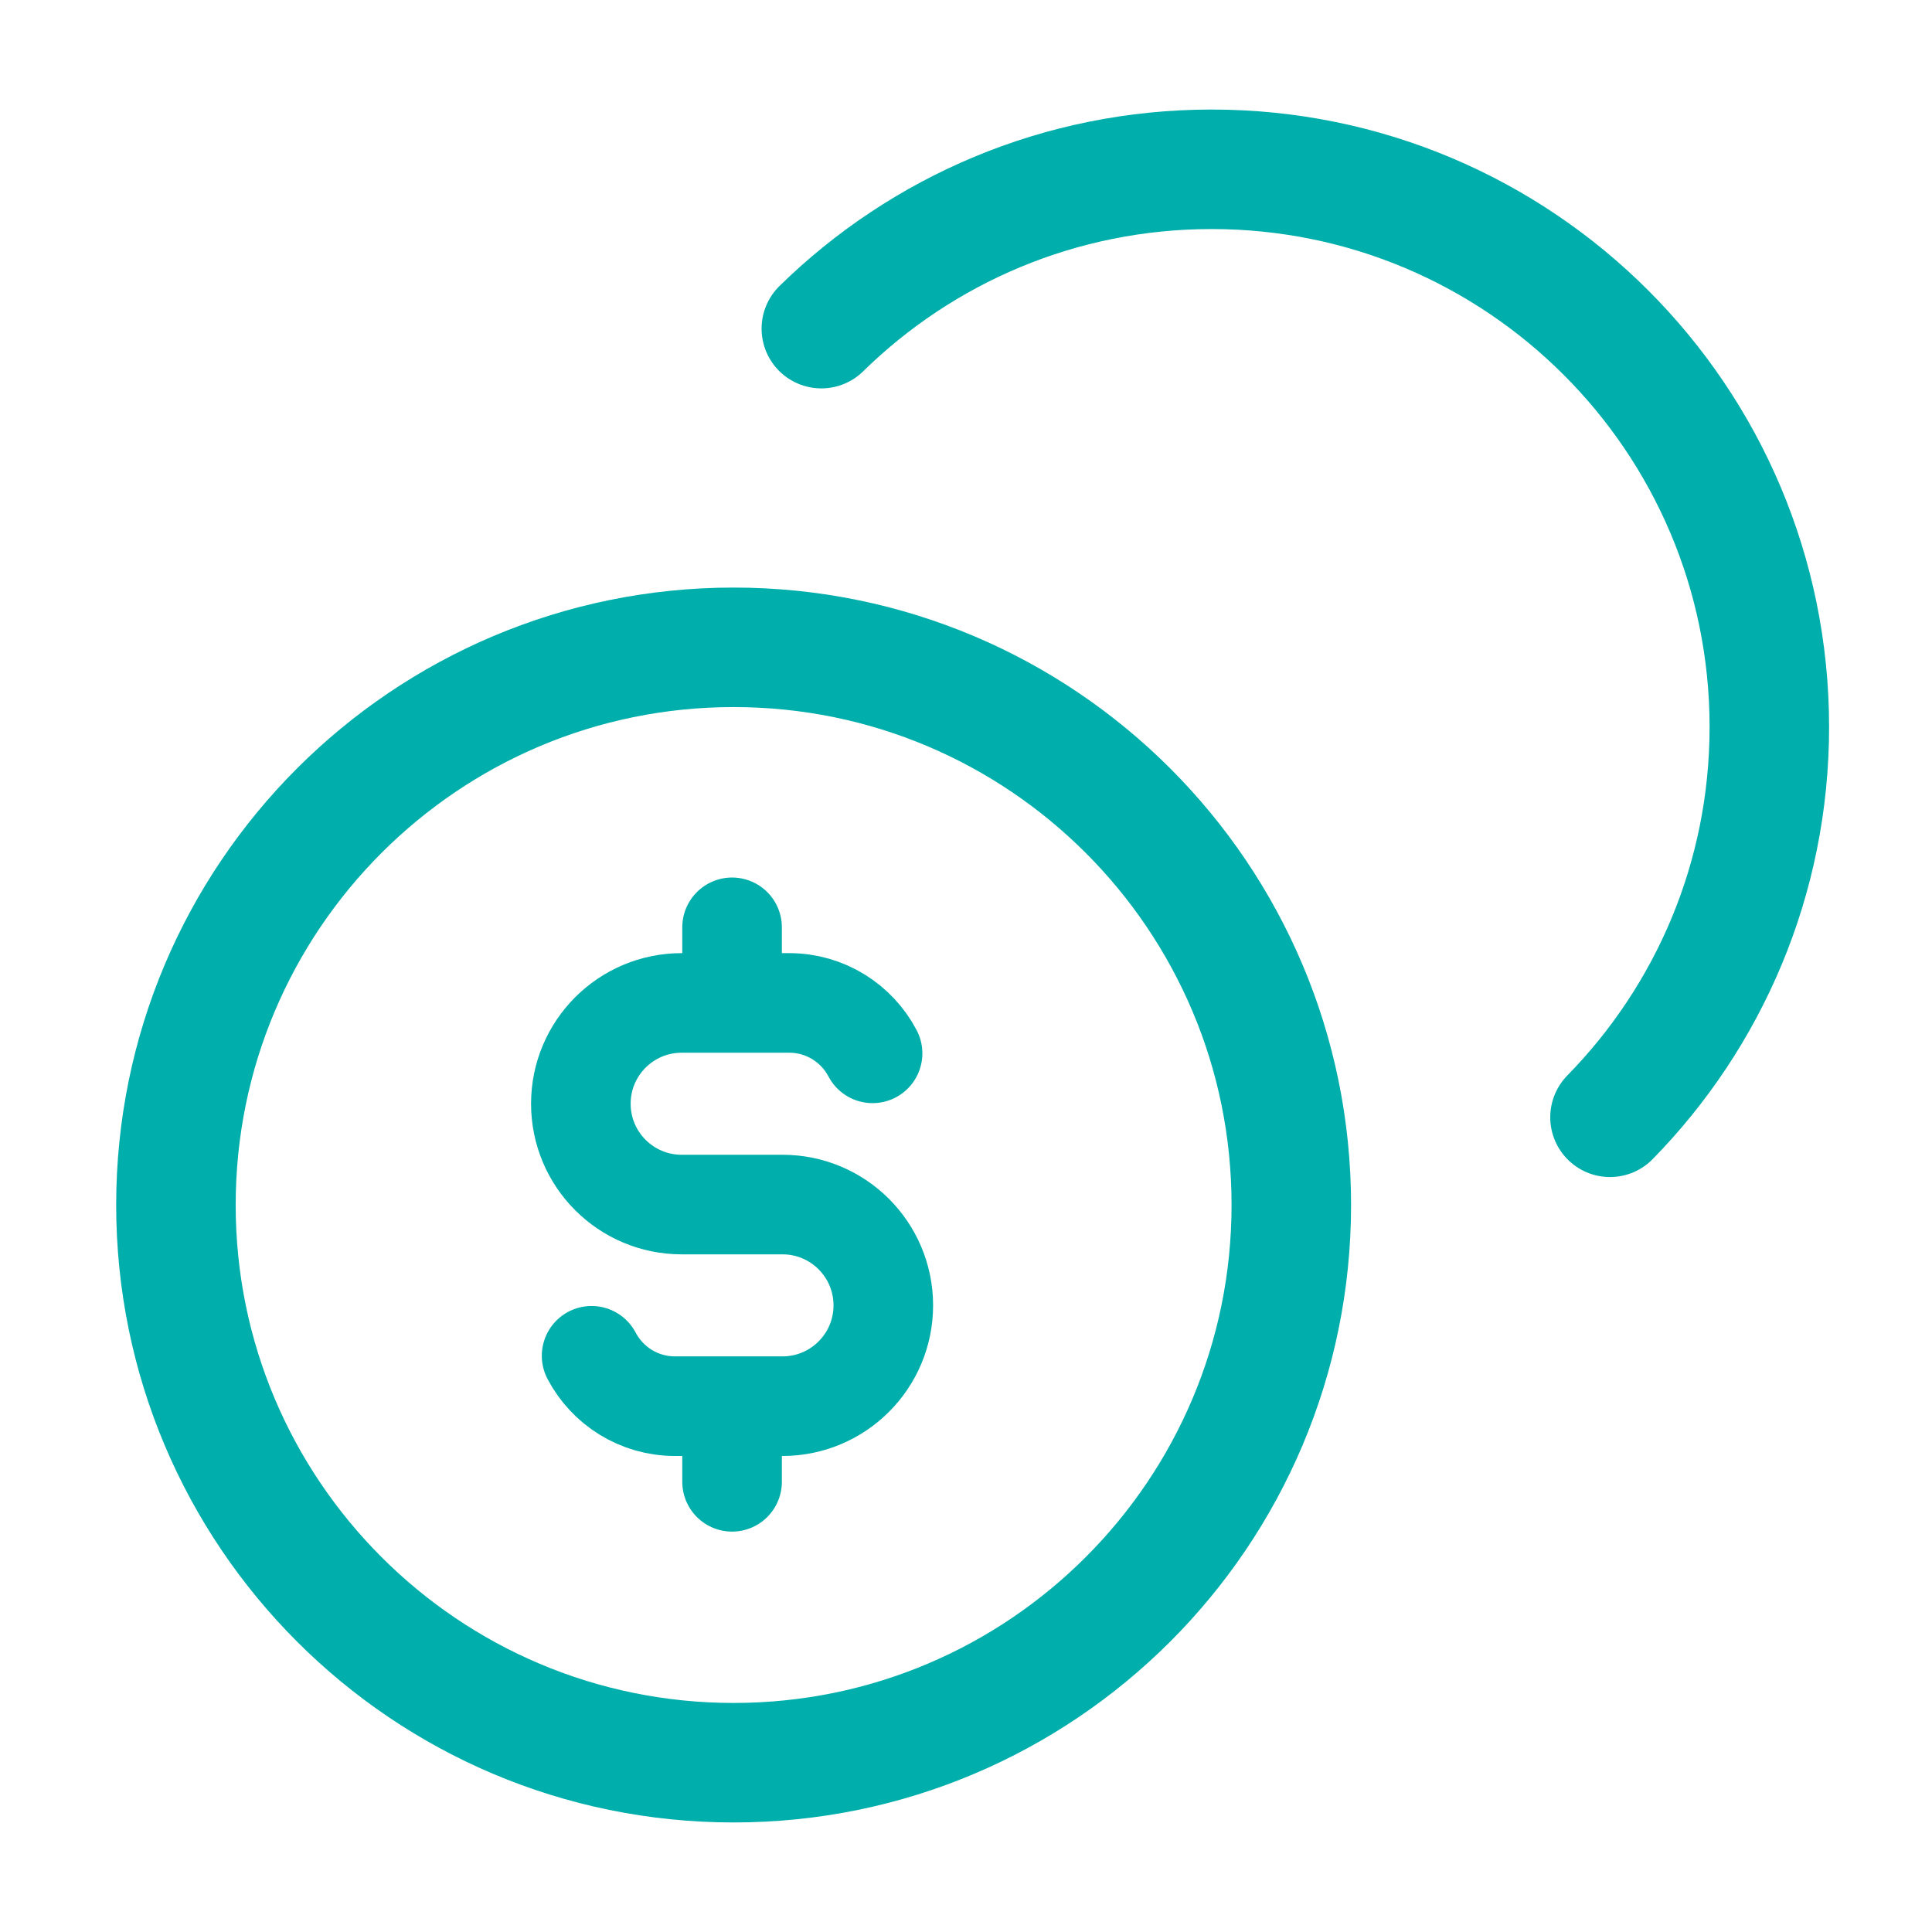 <svg width="97" height="97" viewBox="0 0 97 97" fill="none" xmlns="http://www.w3.org/2000/svg">
<path d="M41.237 16.5C46.287 11.551 53.204 8.5 60.833 8.5C76.297 8.5 88.833 21.036 88.833 36.5C88.833 44.129 85.782 51.046 80.833 56.096M64.833 60.5C64.833 75.964 52.297 88.5 36.833 88.5C21.369 88.5 8.833 75.964 8.833 60.5C8.833 45.036 21.369 32.5 36.833 32.5C52.297 32.5 64.833 45.036 64.833 60.5Z" stroke="#00AFAB" stroke-width="6" stroke-linecap="round" stroke-linejoin="round"/>
<path d="M29.702 68.07C30.492 69.574 32.07 70.6 33.887 70.6H39.286C42.082 70.6 44.348 68.334 44.348 65.539C44.348 62.743 42.082 60.477 39.286 60.477H34.225C31.429 60.477 29.163 58.211 29.163 55.415C29.163 52.62 31.429 50.354 34.225 50.354H39.624C41.441 50.354 43.019 51.38 43.809 52.885M36.755 46.558V50.354M36.755 70.6V74.397" stroke="#00AFAB" stroke-width="5" stroke-linecap="round" stroke-linejoin="round"/>
</svg>
